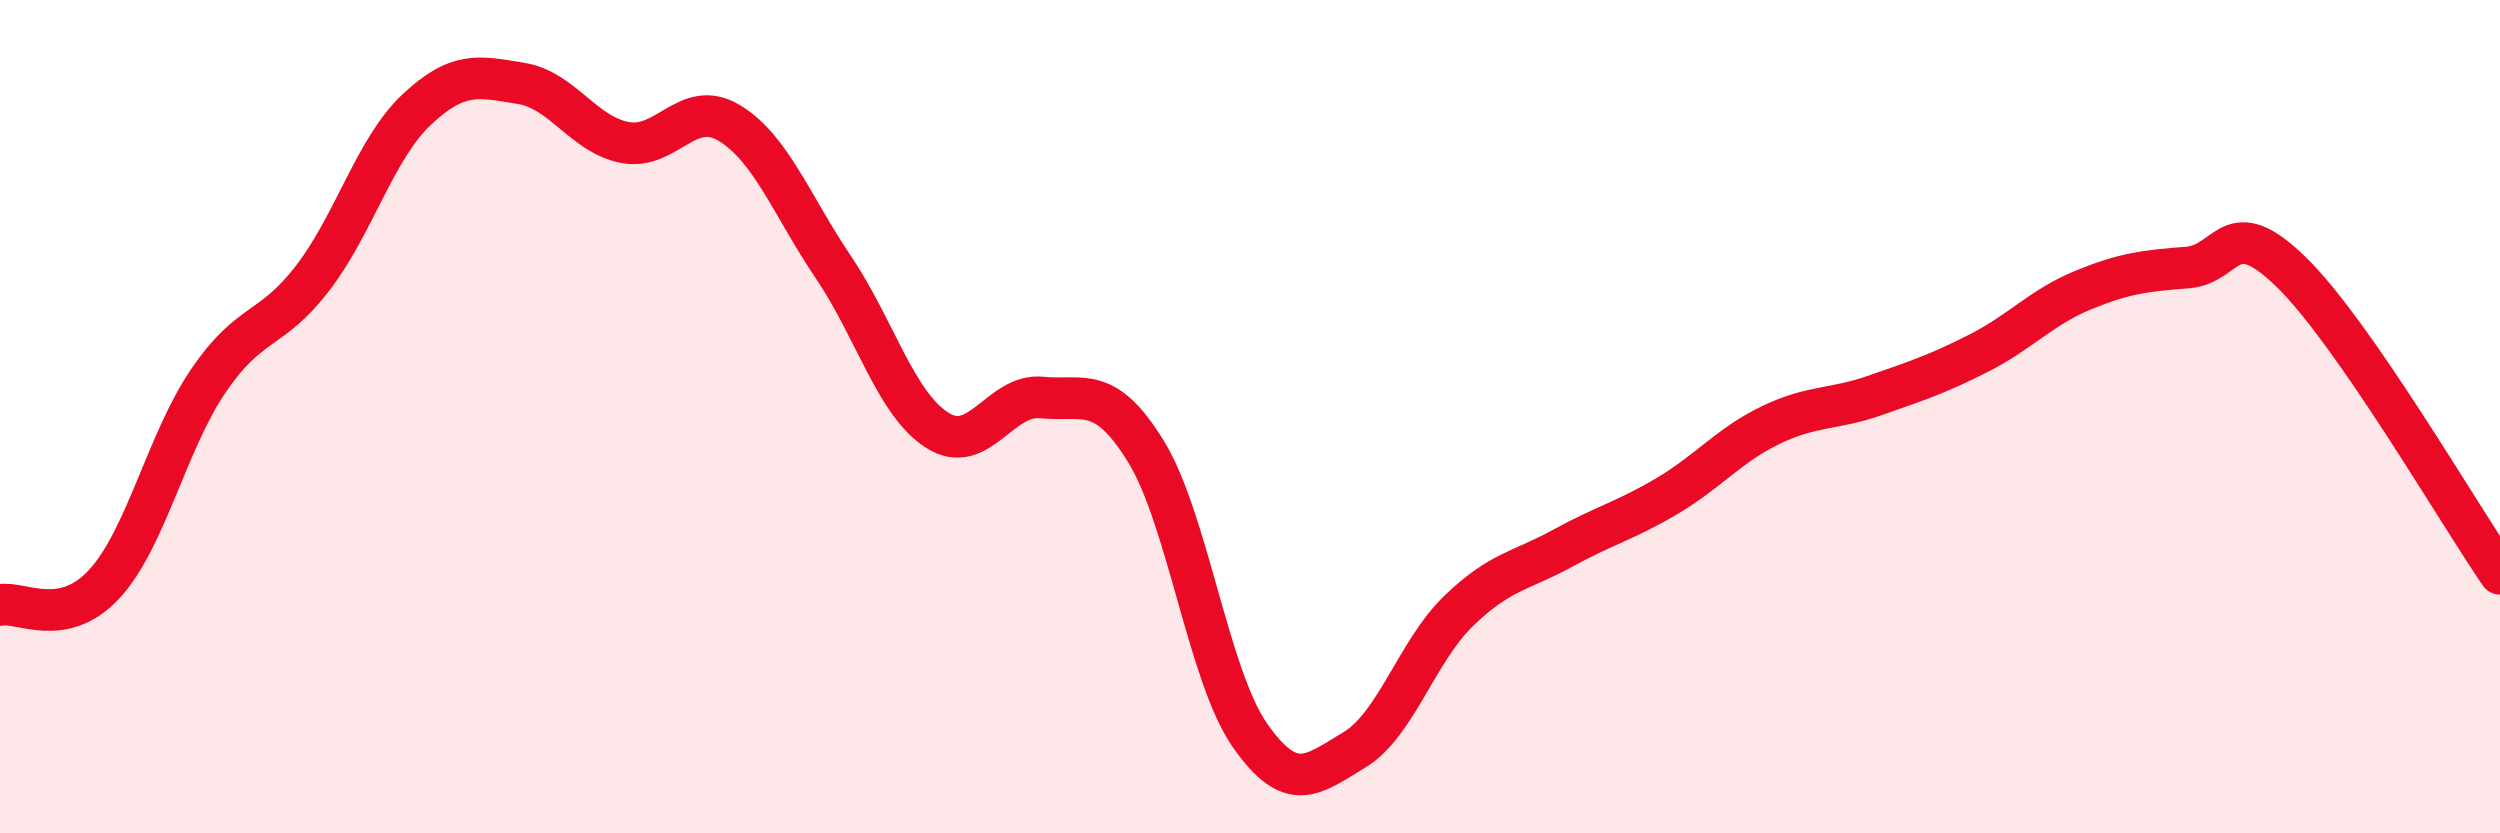 
    <svg width="60" height="20" viewBox="0 0 60 20" xmlns="http://www.w3.org/2000/svg">
      <path
        d="M 0,14.52 C 0.5,14.42 1.5,15.1 2.5,14.02 C 3.5,12.94 4,10.61 5,9.14 C 6,7.67 6.5,7.98 7.5,6.68 C 8.5,5.38 9,3.57 10,2.63 C 11,1.69 11.5,1.84 12.5,2 C 13.5,2.16 14,3.23 15,3.42 C 16,3.61 16.5,2.35 17.5,2.95 C 18.5,3.55 19,4.93 20,6.41 C 21,7.89 21.5,9.7 22.5,10.33 C 23.5,10.96 24,9.44 25,9.54 C 26,9.64 26.5,9.21 27.5,10.83 C 28.5,12.45 29,16.22 30,17.65 C 31,19.08 31.5,18.6 32.5,18 C 33.5,17.4 34,15.64 35,14.67 C 36,13.7 36.5,13.71 37.5,13.16 C 38.5,12.61 39,12.5 40,11.91 C 41,11.32 41.5,10.68 42.5,10.2 C 43.5,9.72 44,9.84 45,9.49 C 46,9.14 46.5,8.98 47.5,8.47 C 48.5,7.96 49,7.37 50,6.96 C 51,6.55 51.5,6.5 52.5,6.42 C 53.5,6.34 53.5,5.07 55,6.54 C 56.5,8.01 59,12.32 60,13.77L60 20L0 20Z"
        fill="#EB0A25"
        opacity="0.1"
        stroke-linecap="round"
        stroke-linejoin="round"
      />
      <path
        d="M 0,14.52 C 0.5,14.42 1.5,15.1 2.5,14.02 C 3.5,12.94 4,10.61 5,9.14 C 6,7.67 6.5,7.98 7.5,6.68 C 8.5,5.38 9,3.57 10,2.63 C 11,1.69 11.5,1.84 12.5,2 C 13.5,2.16 14,3.23 15,3.42 C 16,3.61 16.5,2.35 17.5,2.95 C 18.5,3.55 19,4.93 20,6.41 C 21,7.89 21.5,9.7 22.5,10.33 C 23.5,10.96 24,9.44 25,9.54 C 26,9.64 26.5,9.21 27.5,10.83 C 28.5,12.45 29,16.22 30,17.65 C 31,19.08 31.5,18.6 32.5,18 C 33.5,17.4 34,15.64 35,14.67 C 36,13.7 36.5,13.71 37.5,13.16 C 38.5,12.61 39,12.5 40,11.91 C 41,11.32 41.5,10.68 42.5,10.2 C 43.5,9.72 44,9.84 45,9.49 C 46,9.14 46.5,8.98 47.5,8.47 C 48.5,7.96 49,7.37 50,6.96 C 51,6.55 51.5,6.5 52.5,6.42 C 53.5,6.34 53.5,5.07 55,6.54 C 56.5,8.01 59,12.32 60,13.77"
        stroke="#EB0A25"
        stroke-width="1"
        fill="none"
        stroke-linecap="round"
        stroke-linejoin="round"
      />
    </svg>
  